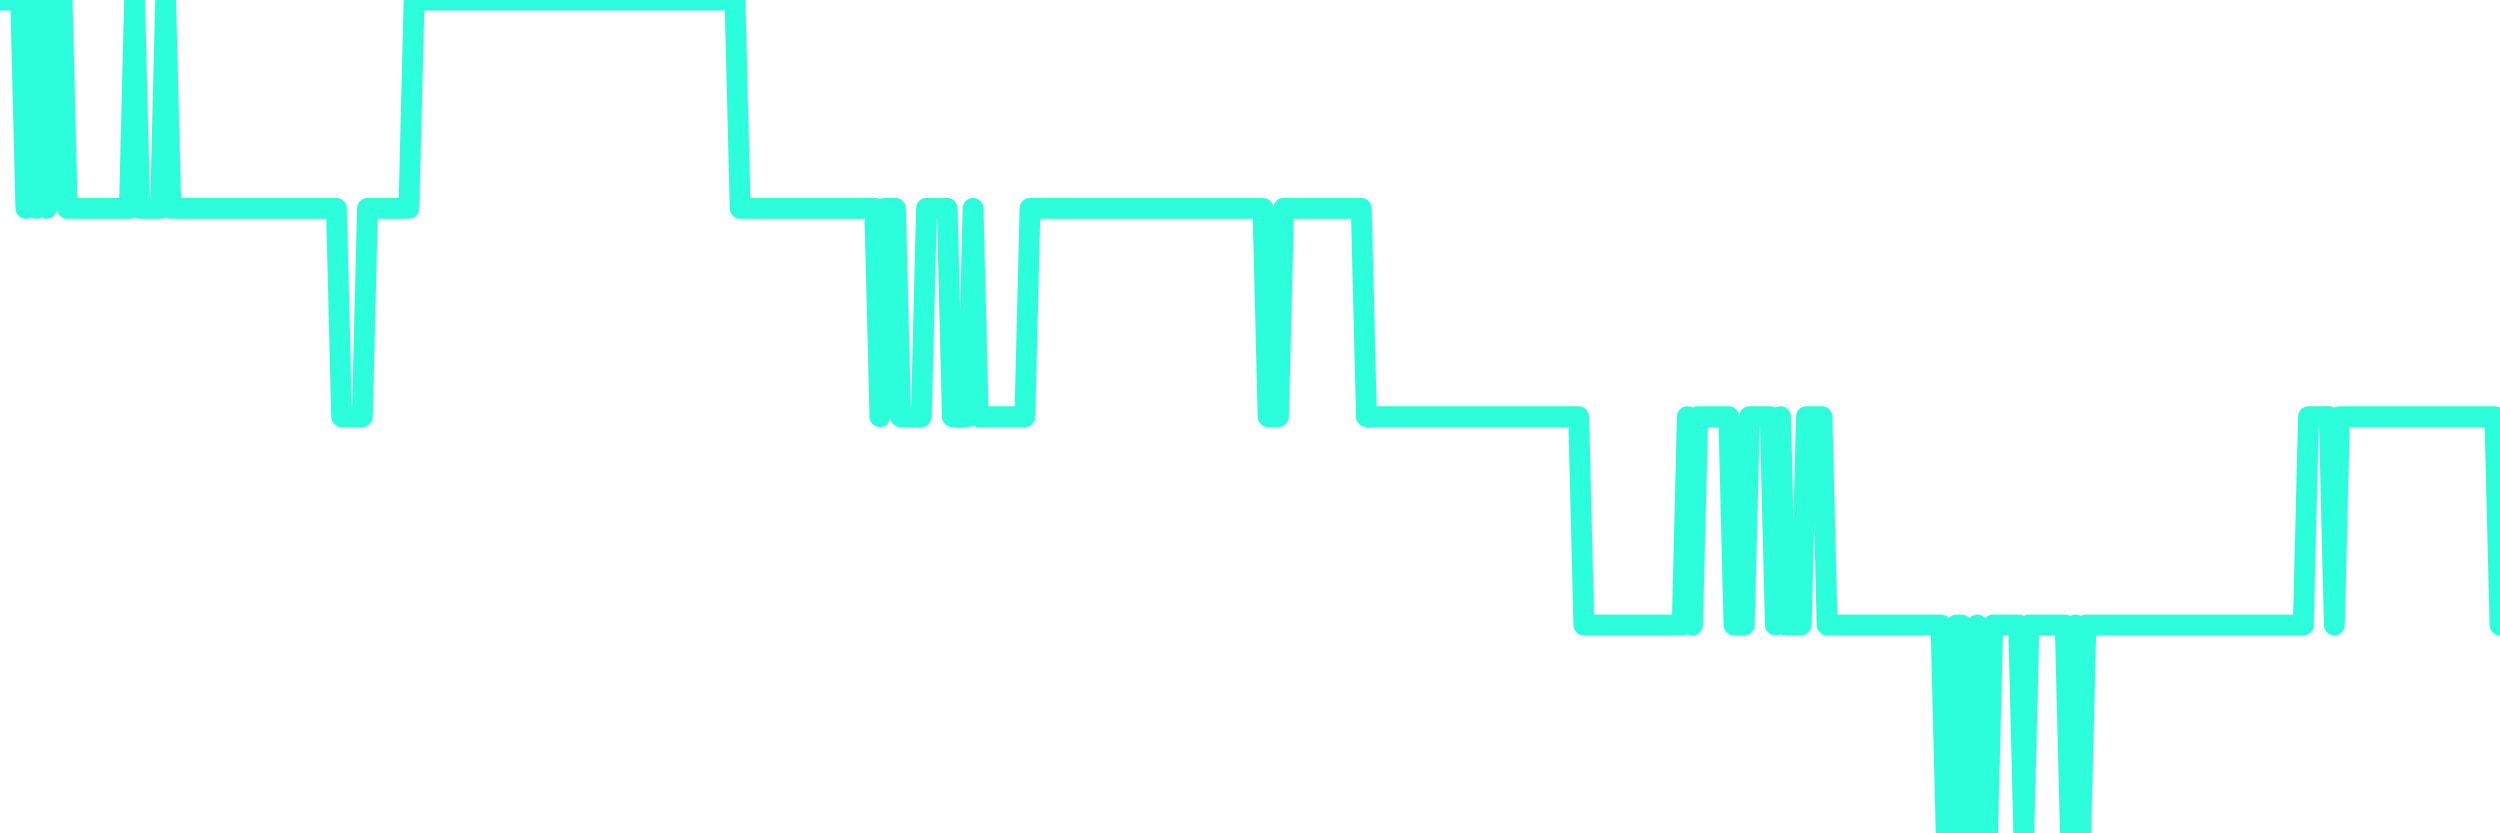 <?xml version="1.0" encoding="UTF-8"?>
<svg width="240" height="80" version="1.1" xmlns="http://www.w3.org/2000/svg">
    <path d="M0,0 L0.497,0 L0.994,0 L1.491,0 L1.988,0 L2.484,20 L2.981,0 L3.478,20 L3.975,0 L4.472,20 L4.969,0 L5.466,0 L5.963,0 L6.46,20 L6.957,20 L7.453,20 L7.95,20 L8.447,20 L8.944,20 L9.441,20 L9.938,20 L10.435,20 L10.932,20 L11.429,20 L11.925,20 L12.422,20 L12.919,0 L13.416,20 L13.913,20 L14.41,20 L14.907,20 L15.404,20 L15.901,0 L16.398,20 L16.894,20 L17.391,20 L17.888,20 L18.385,20 L18.882,20 L19.379,20 L19.876,20 L20.373,20 L20.87,20 L21.366,20 L21.863,20 L22.36,20 L22.857,20 L23.354,20 L23.851,20 L24.348,20 L24.845,20 L25.342,20 L25.839,20 L26.335,20 L26.832,20 L27.329,20 L27.826,20 L28.323,20 L28.82,20 L29.317,20 L29.814,20 L30.311,20 L30.807,20 L31.304,20 L31.801,20 L32.298,20 L32.795,40 L33.292,40 L33.789,40 L34.286,40 L34.783,40 L35.28,20 L35.776,20 L36.273,20 L36.77,20 L37.267,20 L37.764,20 L38.261,20 L38.758,20 L39.255,20 L39.752,0 L40.248,0 L40.745,0 L41.242,0 L41.739,0 L42.236,0 L42.733,0 L43.23,0 L43.727,0 L44.224,0 L44.72,0 L45.217,0 L45.714,0 L46.211,0 L46.708,0 L47.205,0 L47.702,0 L48.199,0 L48.696,0 L49.193,0 L49.689,0 L50.186,0 L50.683,0 L51.18,0 L51.677,0 L52.174,0 L52.671,0 L53.168,0 L53.665,0 L54.161,0 L54.658,0 L55.155,0 L55.652,0 L56.149,0 L56.646,0 L57.143,0 L57.64,0 L58.137,0 L58.634,0 L59.13,0 L59.627,0 L60.124,0 L60.621,0 L61.118,0 L61.615,0 L62.112,0 L62.609,0 L63.106,0 L63.602,0 L64.099,0 L64.596,0 L65.093,0 L65.59,0 L66.087,0 L66.584,0 L67.081,0 L67.578,0 L68.075,0 L68.571,0 L69.068,0 L69.565,0 L70.062,0 L70.559,0 L71.056,20 L71.553,20 L72.05,20 L72.547,20 L73.043,20 L73.54,20 L74.037,20 L74.534,20 L75.031,20 L75.528,20 L76.025,20 L76.522,20 L77.019,20 L77.516,20 L78.012,20 L78.509,20 L79.006,20 L79.503,20 L80,20 L80.497,20 L80.994,20 L81.491,20 L81.988,20 L82.484,20 L82.981,20 L83.478,20 L83.975,20 L84.472,40 L84.969,20 L85.466,20 L85.963,20 L86.46,40 L86.957,40 L87.453,40 L87.95,40 L88.447,40 L88.944,20 L89.441,20 L89.938,20 L90.435,20 L90.932,20 L91.429,40 L91.925,40 L92.422,40 L92.919,40 L93.416,20 L93.913,40 L94.41,40 L94.907,40 L95.404,40 L95.901,40 L96.398,40 L96.894,40 L97.391,40 L97.888,40 L98.385,40 L98.882,20 L99.379,20 L99.876,20 L100.373,20 L100.87,20 L101.366,20 L101.863,20 L102.36,20 L102.857,20 L103.354,20 L103.851,20 L104.348,20 L104.845,20 L105.342,20 L105.839,20 L106.335,20 L106.832,20 L107.329,20 L107.826,20 L108.323,20 L108.82,20 L109.317,20 L109.814,20 L110.311,20 L110.807,20 L111.304,20 L111.801,20 L112.298,20 L112.795,20 L113.292,20 L113.789,20 L114.286,20 L114.783,20 L115.28,20 L115.776,20 L116.273,20 L116.77,20 L117.267,20 L117.764,20 L118.261,20 L118.758,20 L119.255,20 L119.752,20 L120.248,20 L120.745,20 L121.242,20 L121.739,40 L122.236,40 L122.733,40 L123.23,20 L123.727,20 L124.224,20 L124.72,20 L125.217,20 L125.714,20 L126.211,20 L126.708,20 L127.205,20 L127.702,20 L128.199,20 L128.696,20 L129.193,20 L129.689,20 L130.186,20 L130.683,20 L131.18,40 L131.677,40 L132.174,40 L132.671,40 L133.168,40 L133.665,40 L134.161,40 L134.658,40 L135.155,40 L135.652,40 L136.149,40 L136.646,40 L137.143,40 L137.64,40 L138.137,40 L138.634,40 L139.13,40 L139.627,40 L140.124,40 L140.621,40 L141.118,40 L141.615,40 L142.112,40 L142.609,40 L143.106,40 L143.602,40 L144.099,40 L144.596,40 L145.093,40 L145.59,40 L146.087,40 L146.584,40 L147.081,40 L147.578,40 L148.075,40 L148.571,40 L149.068,40 L149.565,40 L150.062,40 L150.559,40 L151.056,40 L151.553,40 L152.05,60 L152.547,60 L153.043,60 L153.54,60 L154.037,60 L154.534,60 L155.031,60 L155.528,60 L156.025,60 L156.522,60 L157.019,60 L157.516,60 L158.012,60 L158.509,60 L159.006,60 L159.503,60 L160,60 L160.497,60 L160.994,60 L161.491,60 L161.988,40 L162.484,60 L162.981,40 L163.478,40 L163.975,40 L164.472,40 L164.969,40 L165.466,40 L165.963,40 L166.46,60 L166.957,60 L167.453,60 L167.95,40 L168.447,40 L168.944,40 L169.441,40 L169.938,40 L170.435,60 L170.932,40 L171.429,60 L171.925,60 L172.422,60 L172.919,60 L173.416,40 L173.913,40 L174.41,40 L174.907,40 L175.404,60 L175.901,60 L176.398,60 L176.894,60 L177.391,60 L177.888,60 L178.385,60 L178.882,60 L179.379,60 L179.876,60 L180.373,60 L180.87,60 L181.366,60 L181.863,60 L182.36,60 L182.857,60 L183.354,60 L183.851,60 L184.348,60 L184.845,60 L185.342,60 L185.839,60 L186.335,60 L186.832,80 L187.329,80 L187.826,60 L188.323,60 L188.82,80 L189.317,80 L189.814,60 L190.311,80 L190.807,80 L191.304,60 L191.801,60 L192.298,60 L192.795,60 L193.292,60 L193.789,60 L194.286,80 L194.783,60 L195.28,60 L195.776,60 L196.273,60 L196.77,60 L197.267,60 L197.764,60 L198.261,60 L198.758,80 L199.255,60 L199.752,80 L200.248,60 L200.745,60 L201.242,60 L201.739,60 L202.236,60 L202.733,60 L203.23,60 L203.727,60 L204.224,60 L204.72,60 L205.217,60 L205.714,60 L206.211,60 L206.708,60 L207.205,60 L207.702,60 L208.199,60 L208.696,60 L209.193,60 L209.689,60 L210.186,60 L210.683,60 L211.18,60 L211.677,60 L212.174,60 L212.671,60 L213.168,60 L213.665,60 L214.161,60 L214.658,60 L215.155,60 L215.652,60 L216.149,60 L216.646,60 L217.143,60 L217.64,60 L218.137,60 L218.634,60 L219.13,60 L219.627,60 L220.124,60 L220.621,60 L221.118,60 L221.615,40 L222.112,40 L222.609,40 L223.106,40 L223.602,40 L224.099,60 L224.596,40 L225.093,40 L225.59,40 L226.087,40 L226.584,40 L227.081,40 L227.578,40 L228.075,40 L228.571,40 L229.068,40 L229.565,40 L230.062,40 L230.559,40 L231.056,40 L231.553,40 L232.05,40 L232.547,40 L233.043,40 L233.54,40 L234.037,40 L234.534,40 L235.031,40 L235.528,40 L236.025,40 L236.522,40 L237.019,40 L237.516,40 L238.012,40 L238.509,40 L239.006,40 L239.503,40 L240,60" 
        fill="none" 
        stroke="#2CFEDC" 
        stroke-width="2" 
        stroke-linecap="round" 
        stroke-linejoin="round"/>
</svg>